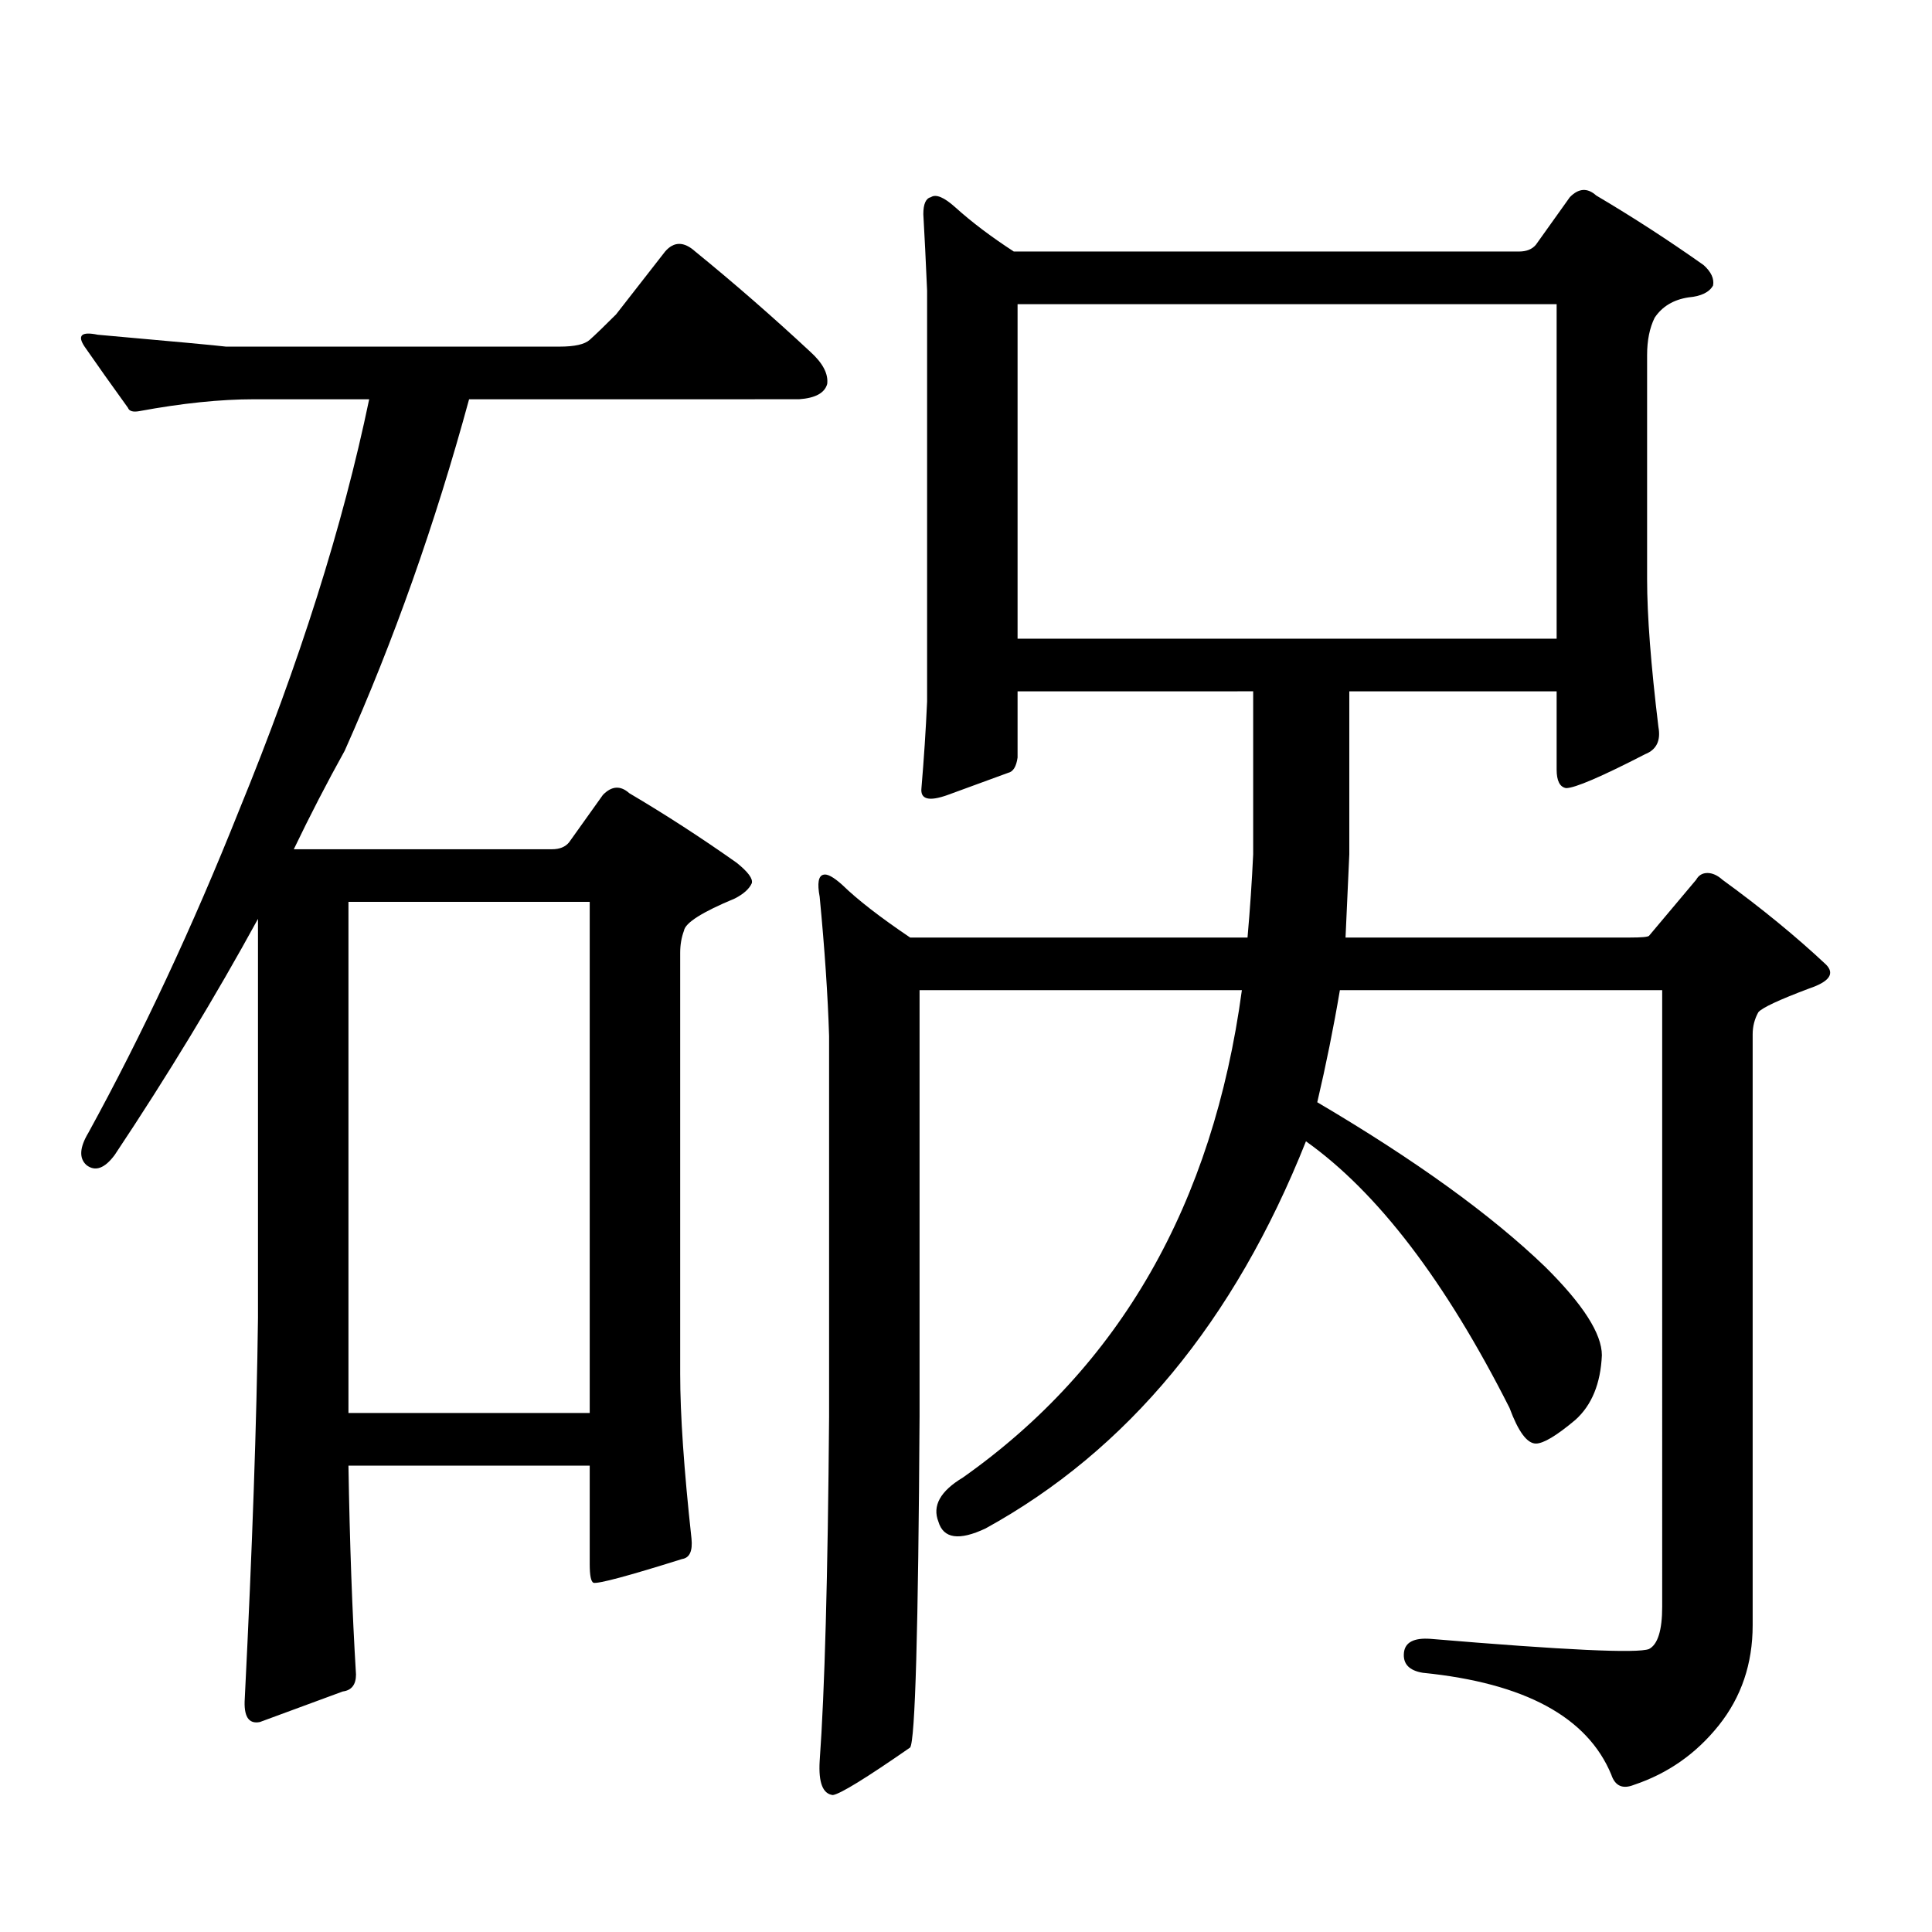 <?xml version="1.0" encoding="utf-8"?>
<!-- Generator: Adobe Illustrator 16.0.0, SVG Export Plug-In . SVG Version: 6.00 Build 0)  -->
<!DOCTYPE svg PUBLIC "-//W3C//DTD SVG 1.1//EN" "http://www.w3.org/Graphics/SVG/1.1/DTD/svg11.dtd">
<svg version="1.1" id="图层_1" xmlns="http://www.w3.org/2000/svg" xmlns:xlink="http://www.w3.org/1999/xlink" x="0px" y="0px"
	 width="1000px" height="1000px" viewBox="0 0 1000 1000" enable-background="new 0 0 1000 1000" xml:space="preserve">
<path d="M357.918,796.402c0.641,6.44-0.976,9.956-4.878,10.547c-27.972,8.789-43.261,12.882-45.853,12.305
	c-1.311-0.591-1.951-3.817-1.951-9.668v-50.977H180.361c0.641,39.839,1.951,75.874,3.902,108.105c0,5.273-2.286,8.198-6.829,8.789
	l-42.926,15.82c-5.854,1.167-8.46-2.938-7.805-12.305c3.902-77.935,6.174-143.55,6.829-196.875V475.602
	c-22.118,40.43-46.828,81.161-74.145,122.168c-5.213,7.031-10.091,8.789-14.634,5.273c-3.902-3.516-3.582-9.077,0.976-16.699
	c27.957-50.977,53.978-106.636,78.047-166.992c31.219-76.163,53.657-147.065,67.315-212.695h-59.511
	c-17.561,0-37.407,2.06-59.511,6.152c-3.262,0.591-5.213,0-5.854-1.758c-8.46-11.714-15.944-22.261-22.438-31.641
	c-3.902-5.851-1.631-7.91,6.829-6.152c39.664,3.516,61.782,5.575,66.34,6.152h172.679c7.805,0,13.003-1.167,15.609-3.516
	c3.247-2.925,7.805-7.319,13.658-13.184l25.365-32.52c4.543-5.273,9.756-5.273,15.609,0c20.152,16.411,39.999,33.7,59.511,51.855
	c6.494,5.864,9.421,11.426,8.78,16.699c-1.311,4.696-6.188,7.333-14.634,7.91H242.799c-17.561,64.462-39.023,125.106-64.389,181.934
	c-9.115,16.411-17.896,33.398-26.341,50.977h133.655c3.902,0,6.829-1.167,8.78-3.516l17.561-24.609
	c4.543-4.683,9.101-4.972,13.658-0.879c18.856,11.138,37.393,23.153,55.608,36.035c5.854,4.696,8.445,8.212,7.805,10.547
	c-1.311,2.938-4.237,5.575-8.78,7.91c-16.92,7.031-25.7,12.606-26.341,16.699c-1.311,3.516-1.951,7.333-1.951,11.426v217.969
	C352.064,732.242,354.016,760.669,357.918,796.402z M305.236,466.813H180.361v264.551h124.875V466.813z M799.858,655.777
	c19.512,19.336,29.268,34.579,29.268,45.703c-0.655,14.653-5.213,25.79-13.658,33.398c-9.756,8.212-16.585,12.305-20.487,12.305
	c-4.558,0-9.115-6.152-13.658-18.457c-33.17-65.616-68.291-111.621-105.363-137.988c-37.072,93.164-92.36,159.961-165.85,200.391
	c-13.658,6.44-21.798,5.273-24.39-3.516c-3.262-8.198,0.976-15.82,12.683-22.852c81.294-57.417,129.418-141.504,144.387-252.246
	H475.964v220.605c-0.655,110.742-2.286,167.871-4.878,171.387c-22.773,15.82-36.097,24.019-39.999,24.609
	c-5.213-0.591-7.484-6.454-6.829-17.578c2.592-35.747,4.223-95.224,4.878-178.418V536.246c-0.655-21.094-2.286-45.112-4.878-72.07
	c-1.311-7.031-0.655-10.835,1.951-11.426c1.951-0.577,5.198,1.181,9.756,5.273c7.805,7.622,19.512,16.699,35.121,27.246h174.63
	c1.296-14.64,2.271-29.004,2.927-43.066v-84.375H526.694v34.277c-0.655,4.696-2.286,7.333-4.878,7.91
	c-6.509,2.349-16.92,6.152-31.219,11.426c-9.756,3.516-14.313,2.349-13.658-3.516c1.296-15.229,2.271-30.171,2.927-44.824V150.406
	c-0.655-15.229-1.311-28.413-1.951-39.551c0-5.273,1.296-8.198,3.902-8.789c2.592-1.758,6.829,0,12.683,5.273
	c8.445,7.622,18.536,15.243,30.243,22.852H786.2c3.902,0,6.829-1.167,8.78-3.516l17.561-24.609
	c4.543-4.683,9.101-4.972,13.658-0.879c18.856,11.138,37.393,23.153,55.608,36.035c3.902,3.516,5.519,7.031,4.878,10.547
	c-1.951,3.516-6.188,5.575-12.683,6.152c-7.805,1.181-13.658,4.696-17.561,10.547c-2.606,5.273-3.902,11.728-3.902,19.336V299.82
	c0,18.759,1.951,44.247,5.854,76.465c1.296,7.031-0.976,11.728-6.829,14.063c-22.773,11.728-36.432,17.578-40.975,17.578
	c-3.262-0.577-4.878-3.804-4.878-9.668v-40.43H698.397v84.375c-0.655,14.063-1.311,28.427-1.951,43.066H843.76
	c5.854,0,9.101-0.288,9.756-0.879l24.39-29.004c1.296-2.335,3.247-3.516,5.854-3.516c2.592,0,5.198,1.181,7.805,3.516
	c20.152,14.653,38.048,29.306,53.657,43.945c4.543,4.696,1.616,8.789-8.78,12.305c-15.609,5.864-24.39,9.97-26.341,12.305
	c-1.951,3.516-2.927,7.333-2.927,11.426v305.859c0,19.913-5.854,37.202-17.561,51.855c-11.707,14.64-26.341,24.897-43.901,30.762
	c-5.854,2.335-9.756,0.577-11.707-5.273c-12.362-29.883-44.877-47.461-97.559-52.734c-7.164-1.181-10.411-4.696-9.756-10.547
	c0.641-5.273,5.198-7.622,13.658-7.031c69.587,5.851,107.314,7.608,113.168,5.273c4.543-2.349,6.829-9.668,6.829-21.973V512.516
	H693.52c-3.262,19.336-7.164,38.672-11.707,58.008C732.543,600.406,771.887,628.833,799.858,655.777z M526.694,330.582h279.018
	V157.438H526.694V330.582z"/>
</svg>
